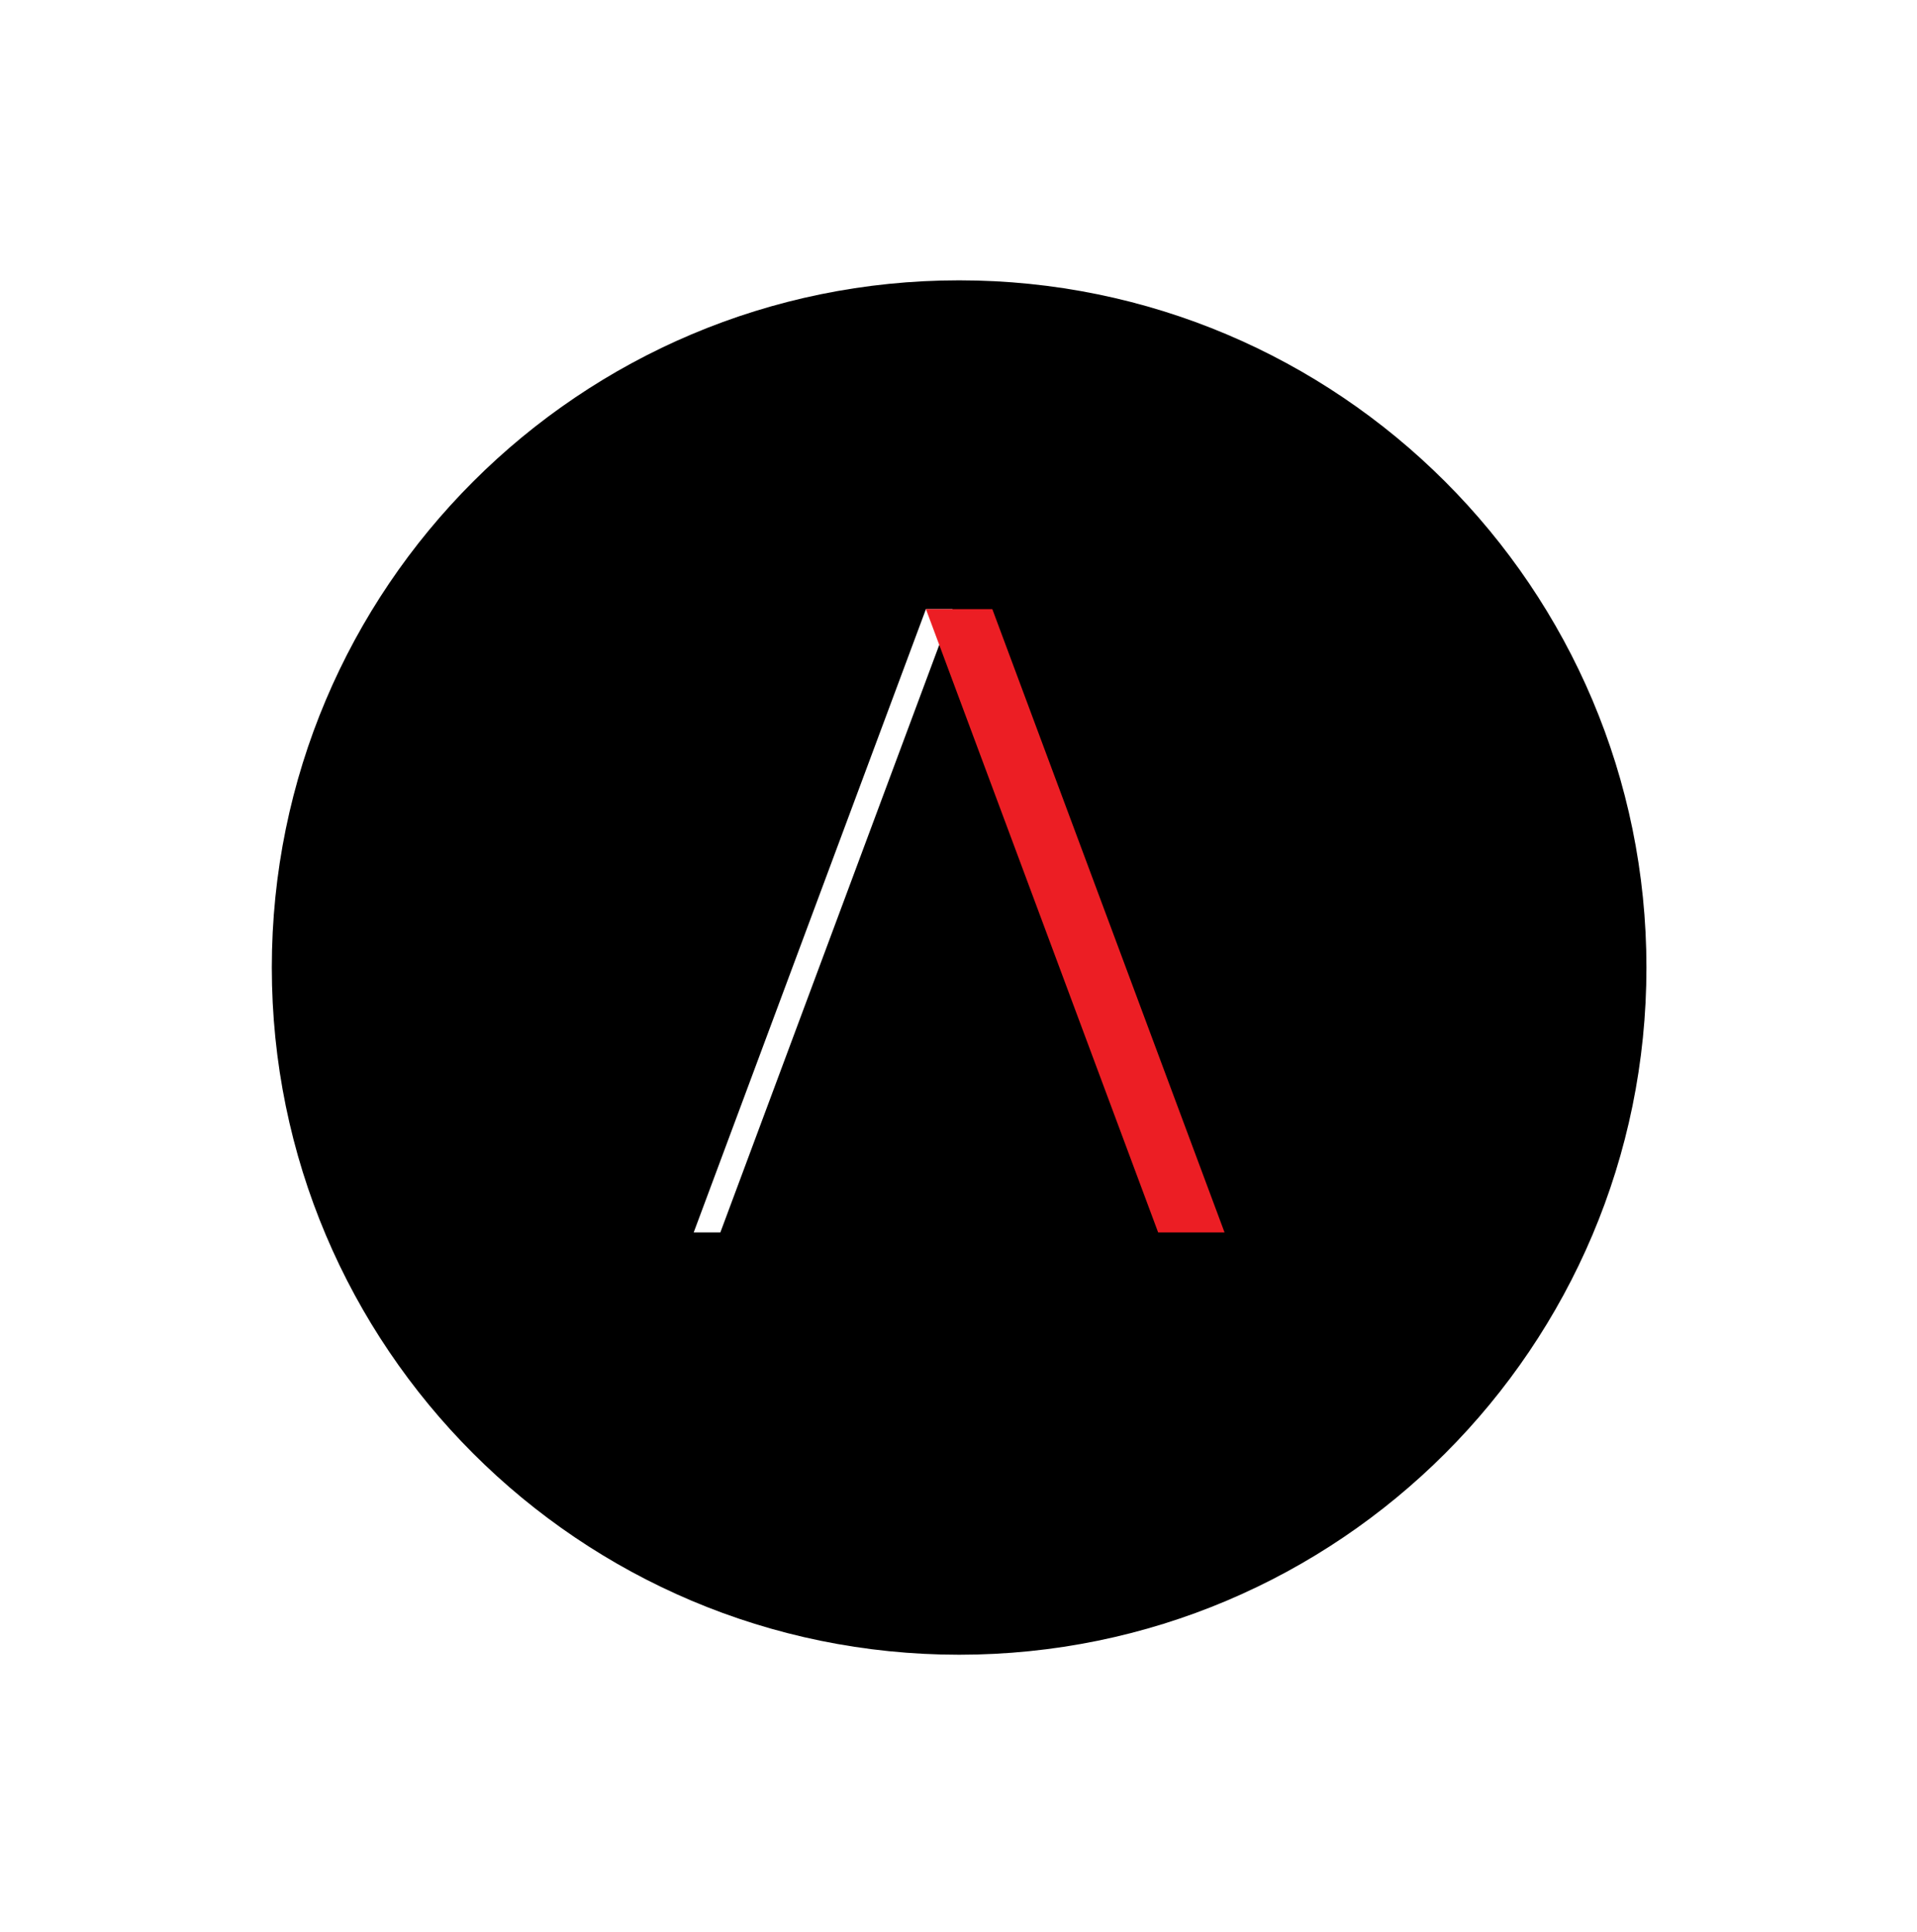 <?xml version="1.0" encoding="UTF-8"?>
<svg data-bbox="17.44 15.16 88.2 88.2" viewBox="0 0 123 124" xmlns="http://www.w3.org/2000/svg" data-type="ugc">
    <g>
        <defs>
            <filter filterUnits="userSpaceOnUse" id="0857ce7f-bf7a-4ddb-be59-31bb426e1bca">
                <feOffset dy="2.83"/>
                <feGaussianBlur stdDeviation="5.67" result="blur"/>
                <feFlood flood-opacity=".75" flood-color="#ff8383"/>
                <feComposite operator="in" in2="blur"/>
                <feComposite in="SourceGraphic"/>
            </filter>
        </defs>
        <path filter="url(#0857ce7f-bf7a-4ddb-be59-31bb426e1bca)" d="M105.64 59.26c0 24.356-19.744 44.1-44.1 44.1s-44.1-19.744-44.1-44.1 19.744-44.1 44.1-44.1 44.1 19.744 44.1 44.1"/>
        <path fill="#ffffff" d="m44.51 79.09 14.9-40h1.71l-14.9 40z"/>
        <path fill="#ec1e24" d="m78.57 79.09-14.9-40h-4.26l14.9 40z"/>
    </g>
</svg>
